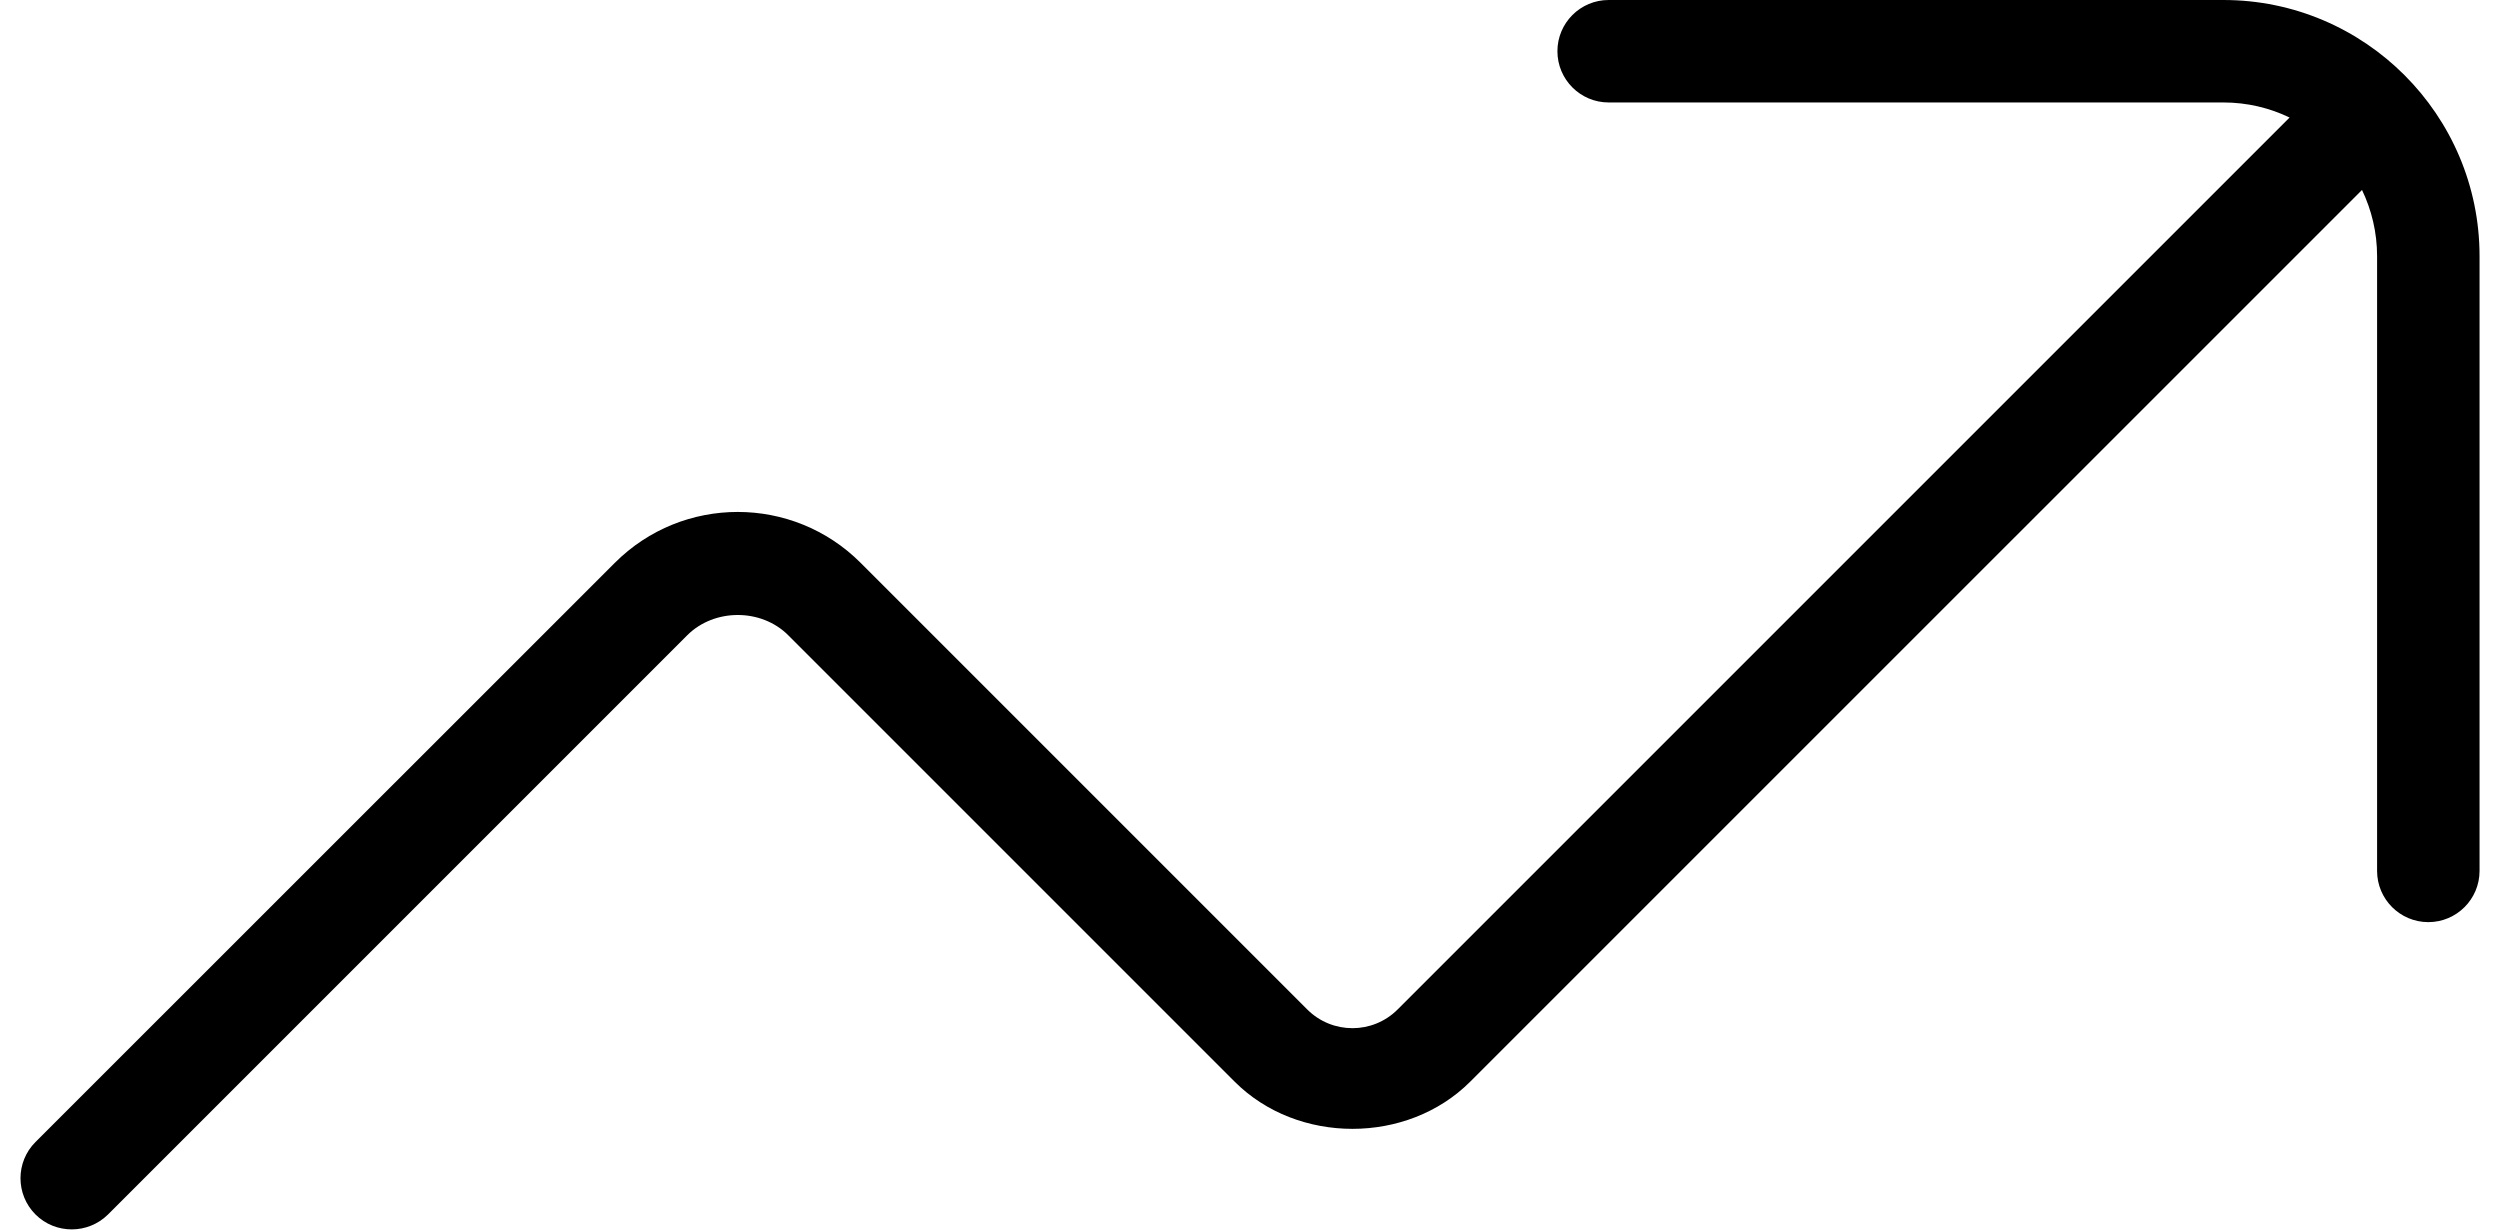 <svg width="61" height="30" viewBox="0 0 61 30" fill="none" xmlns="http://www.w3.org/2000/svg">
<path d="M54.251 0H39.251C38.561 0 38.001 0.56 38.001 1.25C38.001 1.94 38.561 2.5 39.251 2.5H54.251C54.828 2.5 55.378 2.632 55.866 2.868L34.103 24.63C33.493 25.24 32.506 25.24 31.896 24.63L20.998 13.732C19.343 12.078 16.658 12.078 15.003 13.732L0.866 27.865C0.378 28.352 0.378 29.145 0.866 29.633C1.111 29.878 1.431 29.997 1.751 29.997C2.071 29.997 2.391 29.875 2.636 29.633L16.771 15.498C17.431 14.842 18.573 14.842 19.231 15.498L30.128 26.395C31.661 27.927 34.338 27.927 35.871 26.395L57.633 4.635C57.868 5.125 58.001 5.673 58.001 6.25V21.25C58.001 21.94 58.561 22.5 59.251 22.5C59.941 22.5 60.501 21.94 60.501 21.25V6.25C60.501 2.803 57.698 0 54.251 0Z" fill="black"/>
</svg>
